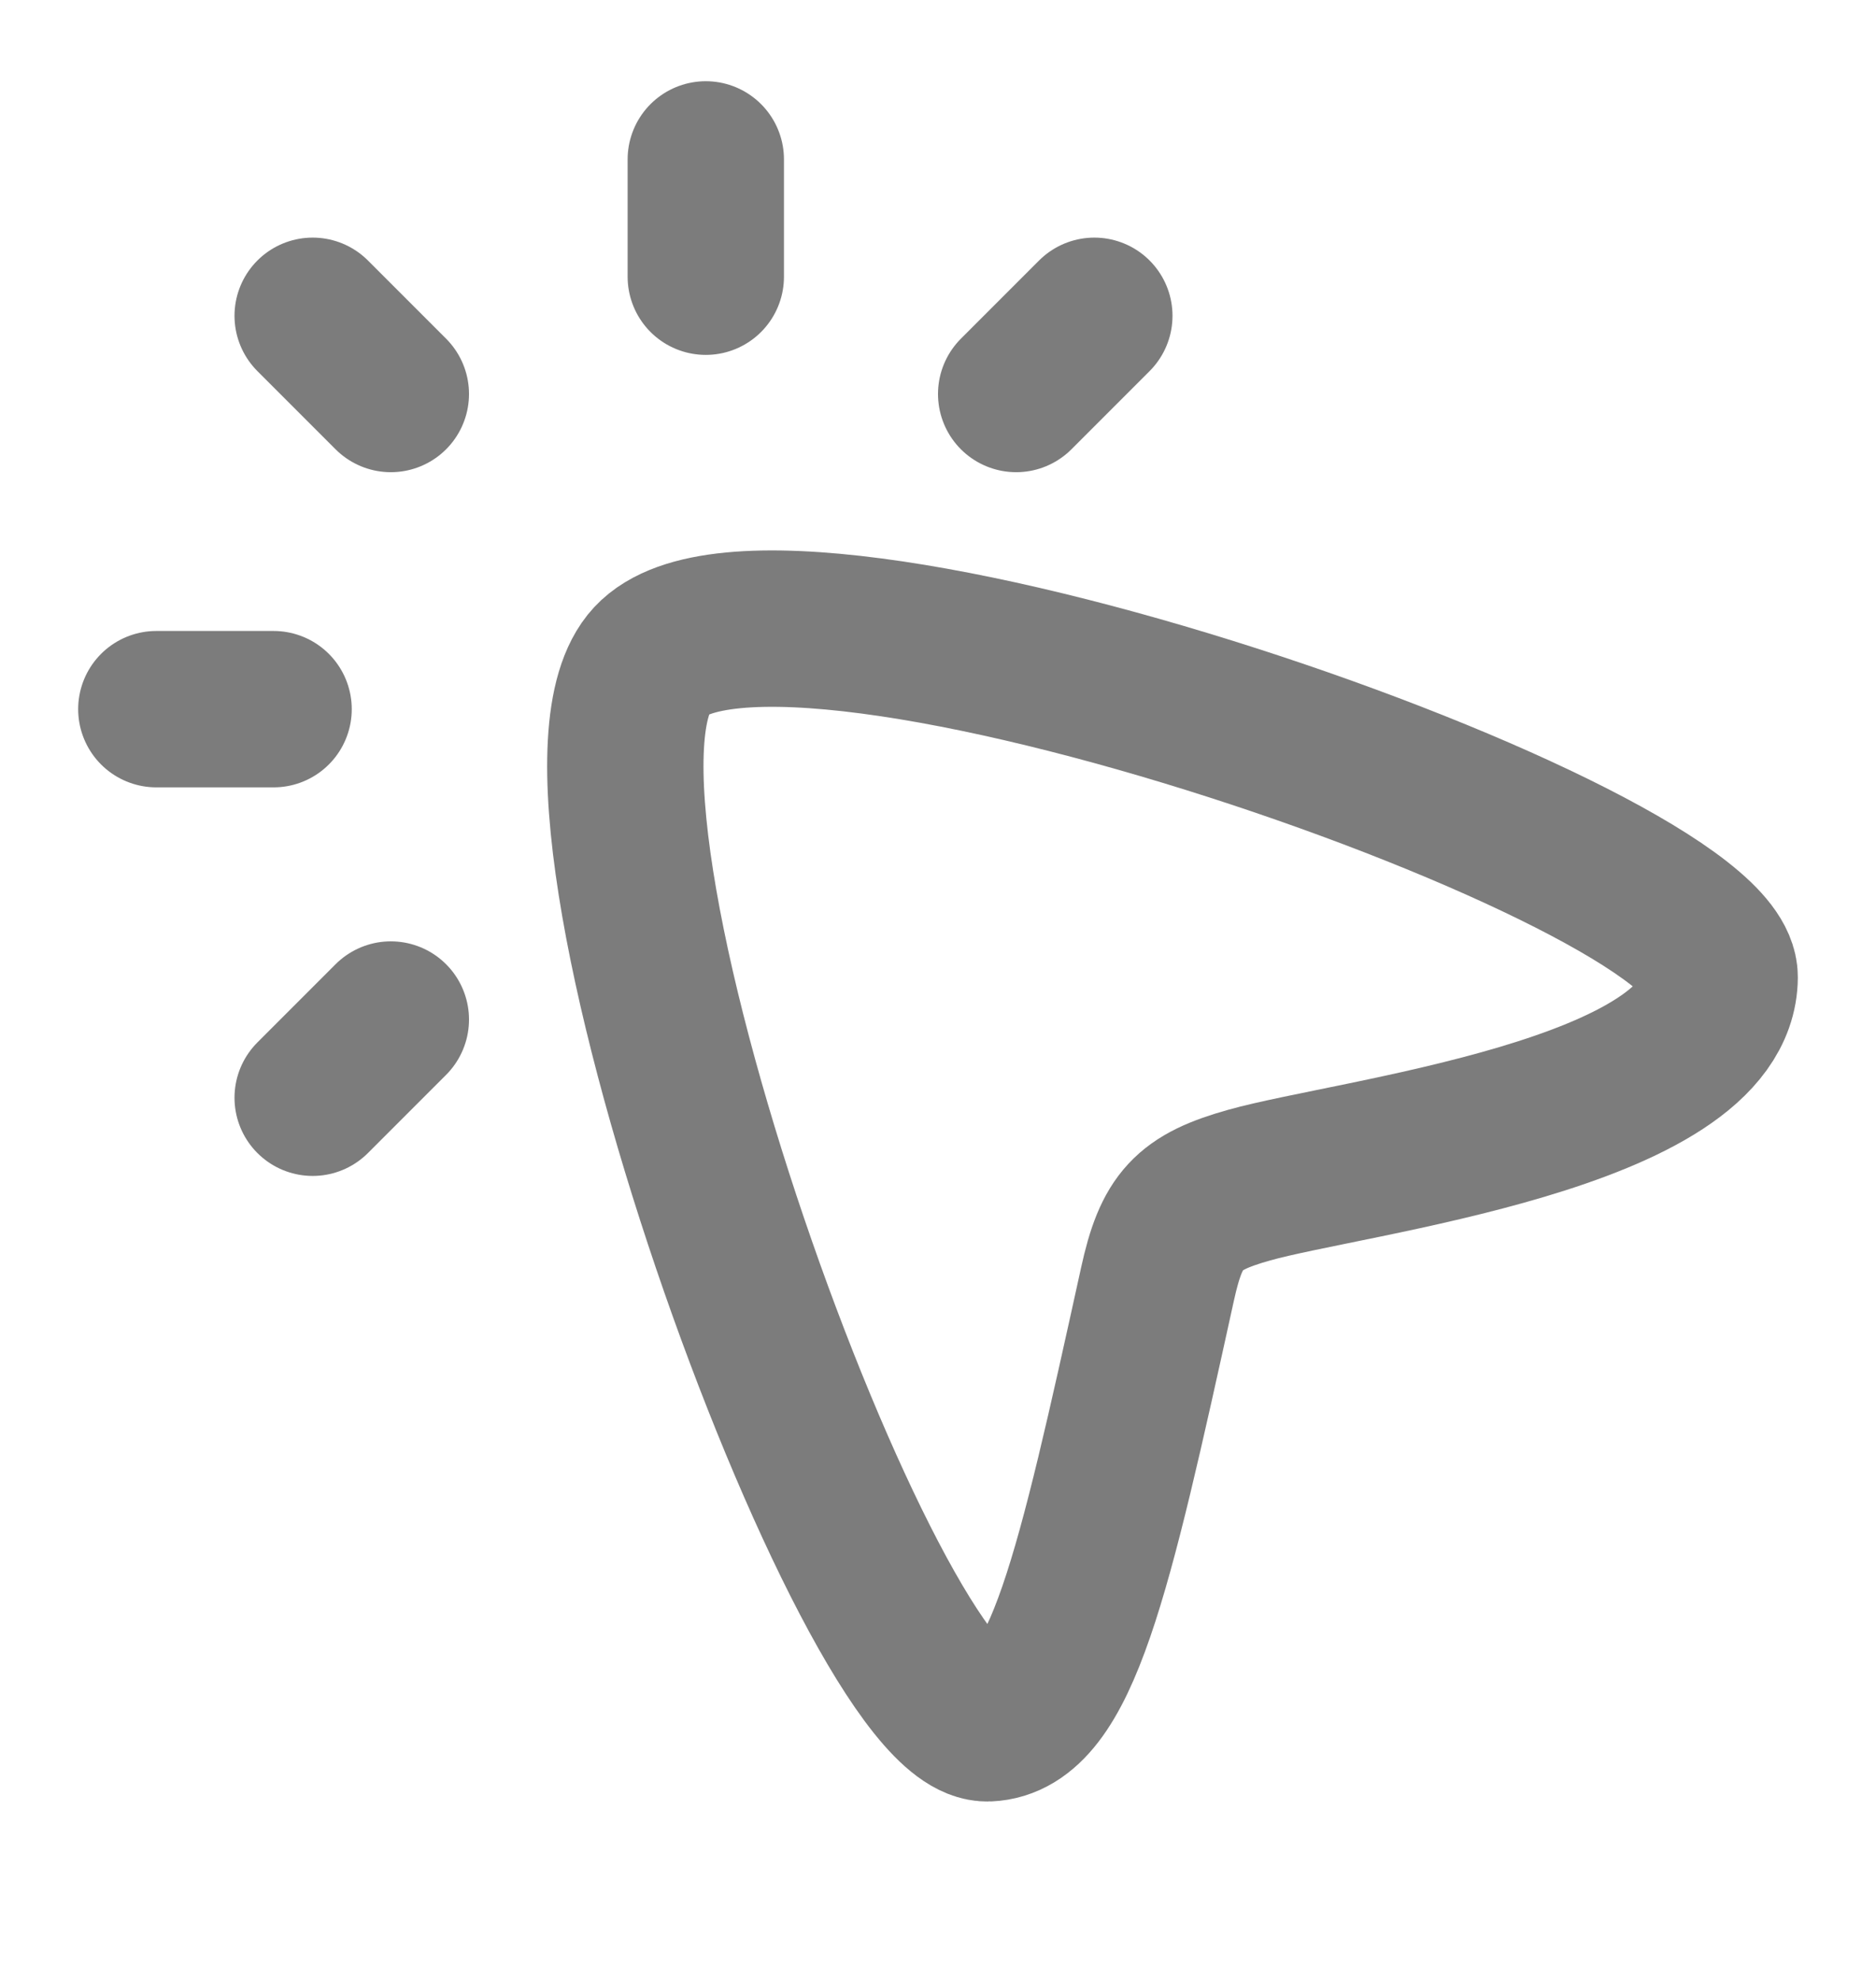 <svg width="18" height="19" viewBox="0 0 18 19" fill="none" xmlns="http://www.w3.org/2000/svg">
<path d="M6.772 2.654V1.529M3.75 3.779L3 3.029M2.625 6.802H1.5M3.75 9.779L3 10.529M10.5 3.029L9.75 3.779" stroke="#7C7C7C" stroke-width="1.5" stroke-linecap="round" stroke-linejoin="round"/>
<path d="M6.25 6.335C7.454 5.039 16.508 8.214 16.5 9.373C16.491 10.688 12.964 11.092 11.986 11.367C11.399 11.532 11.241 11.701 11.106 12.317C10.492 15.109 10.183 16.498 9.481 16.529C8.361 16.579 5.075 7.6 6.25 6.335Z" stroke="#7C7C7C" stroke-width="1.5"/>
</svg>
